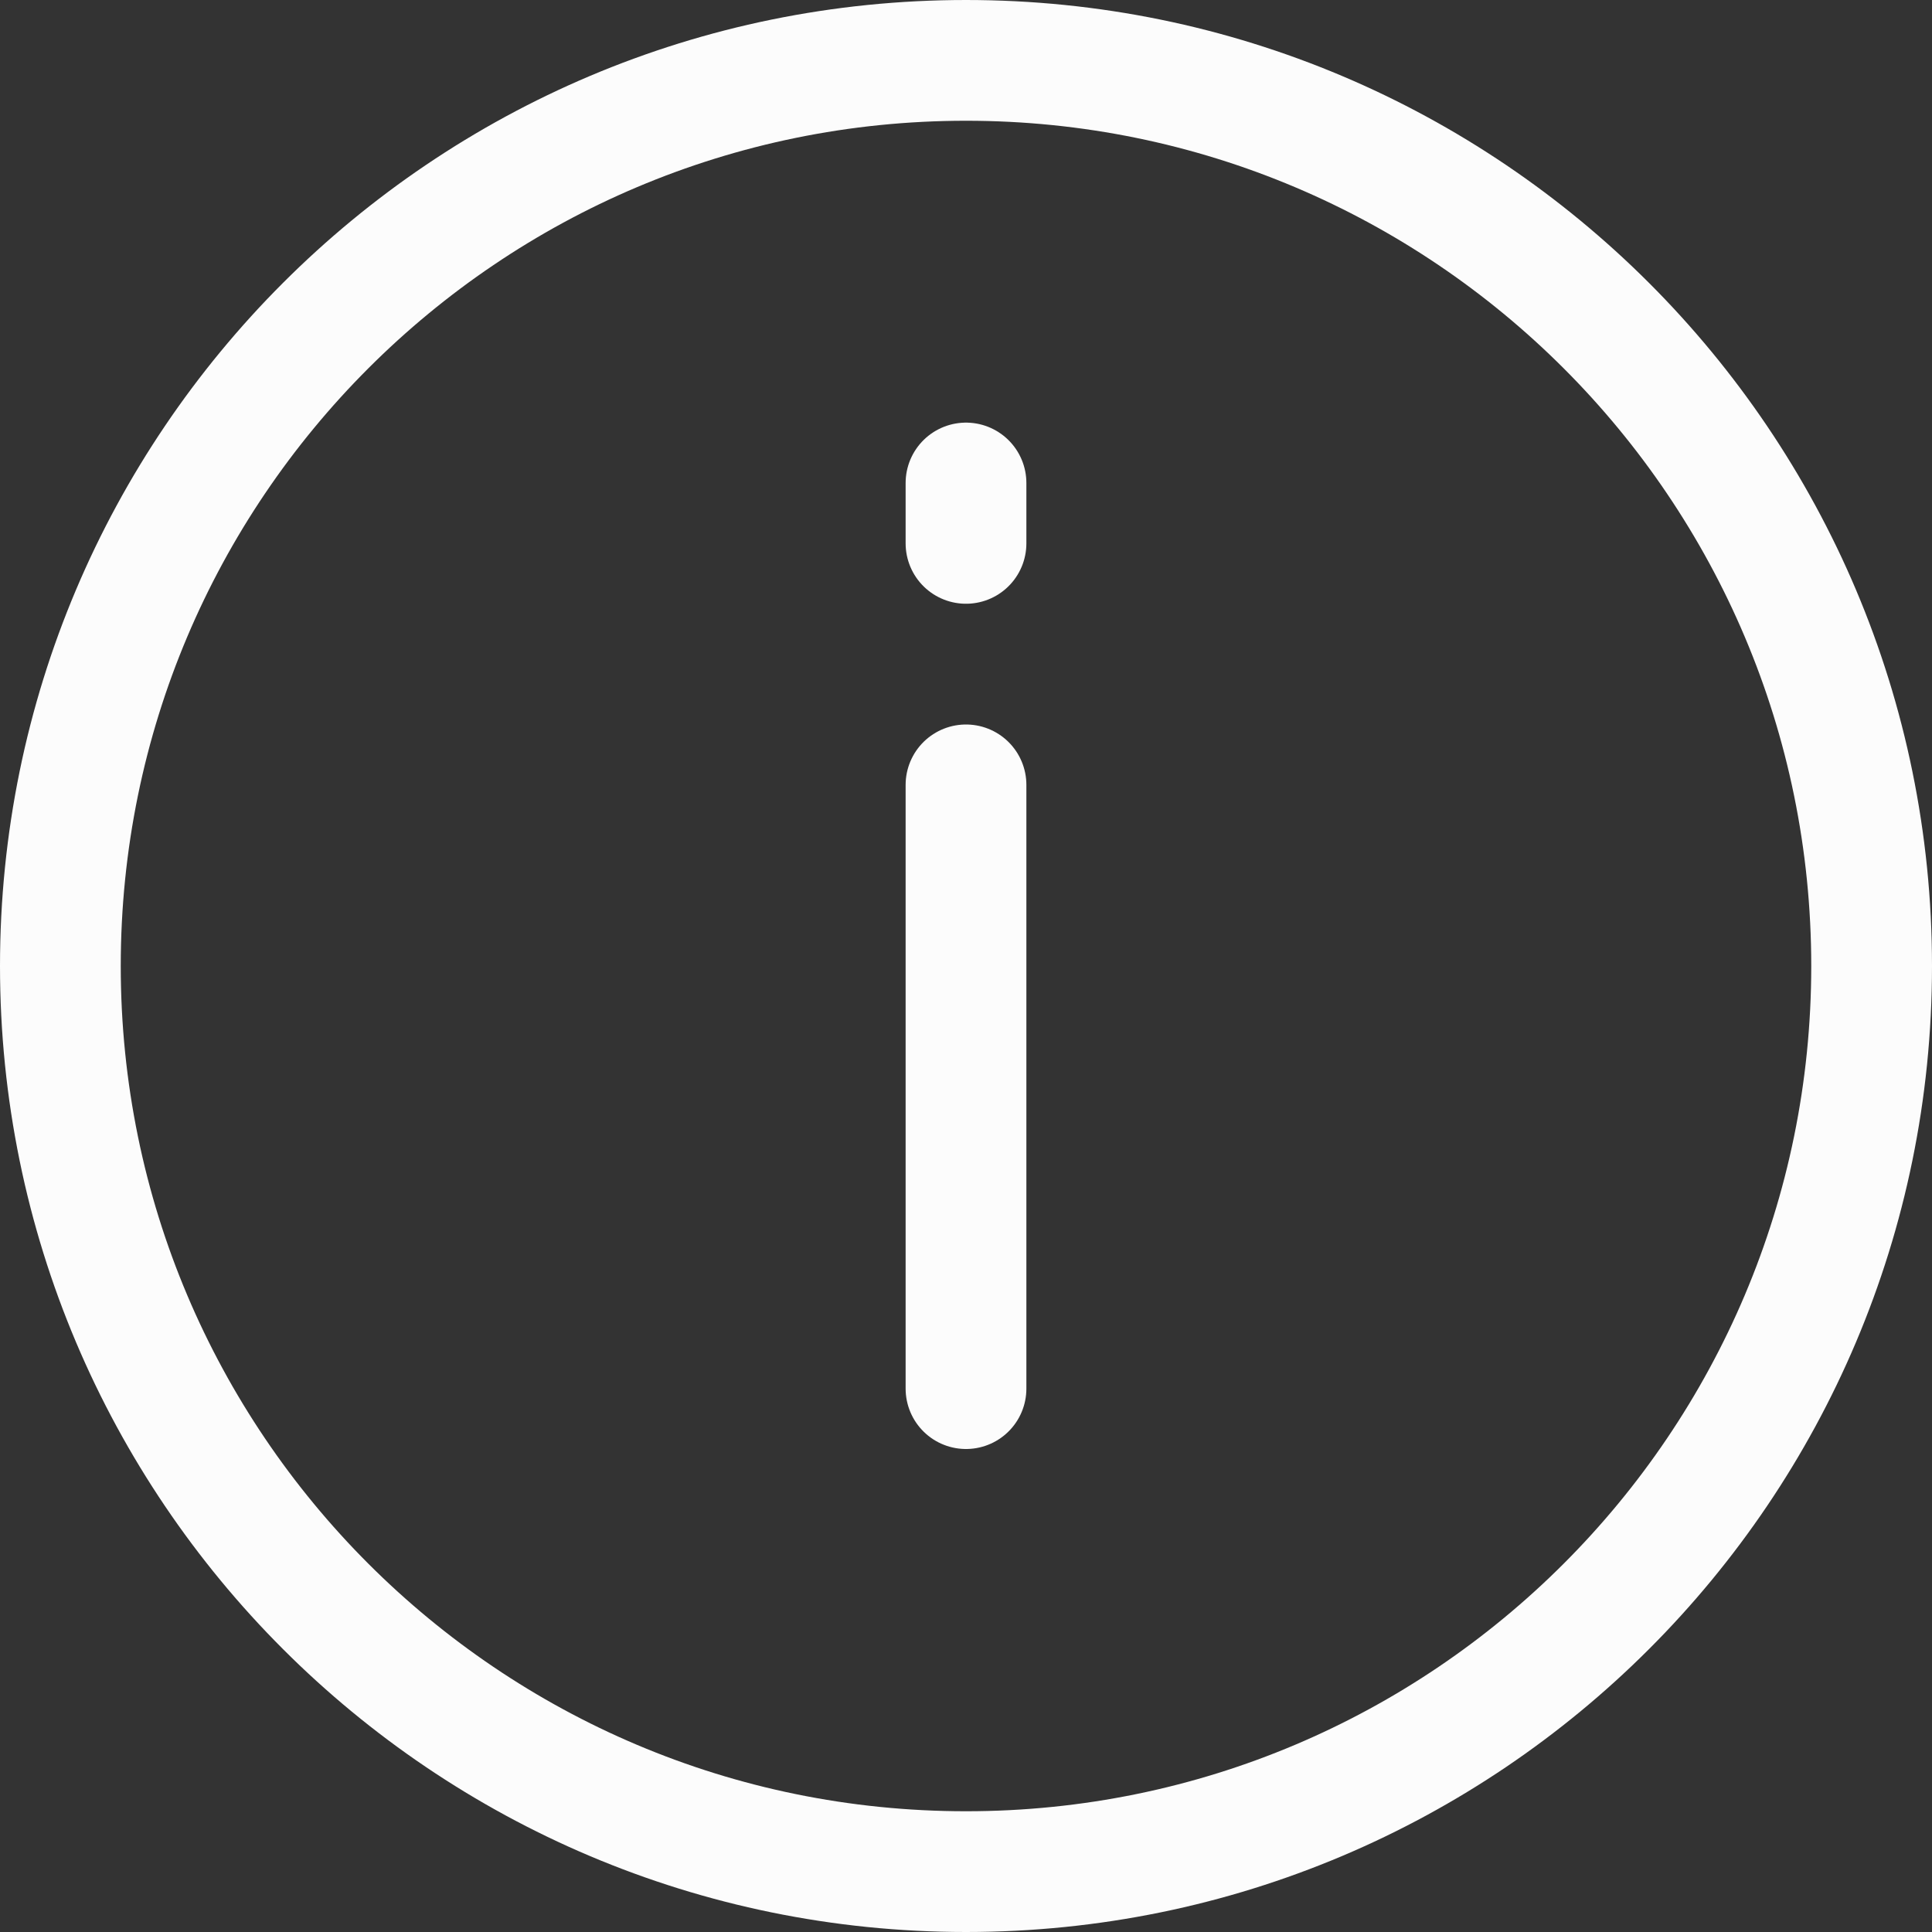 <svg xmlns="http://www.w3.org/2000/svg" width="16" height="16" viewBox="0 0 16 16" fill="none">
  <rect x="0" y="0" width="16" height="16" fill="#333333" stroke="none"/>
  <path d="M8 6.5L8 11.5" stroke="#FCFCFC" stroke-miterlimit="10" stroke-linecap="round"/>
  <path d="M8 4L8 4.5" stroke="#FCFCFC" stroke-linecap="round" stroke-linejoin="round"/>
  <path d="M8 0.5C12.142 0.5 15.5 3.858 15.5 8C15.5 12.142 12.142 15.5 8 15.5C3.858 15.5 0.5 12.142 0.5 8C0.5 3.858 3.858 0.5 8 0.5Z" stroke="#FCFCFC" stroke-miterlimit="10"/>
</svg>